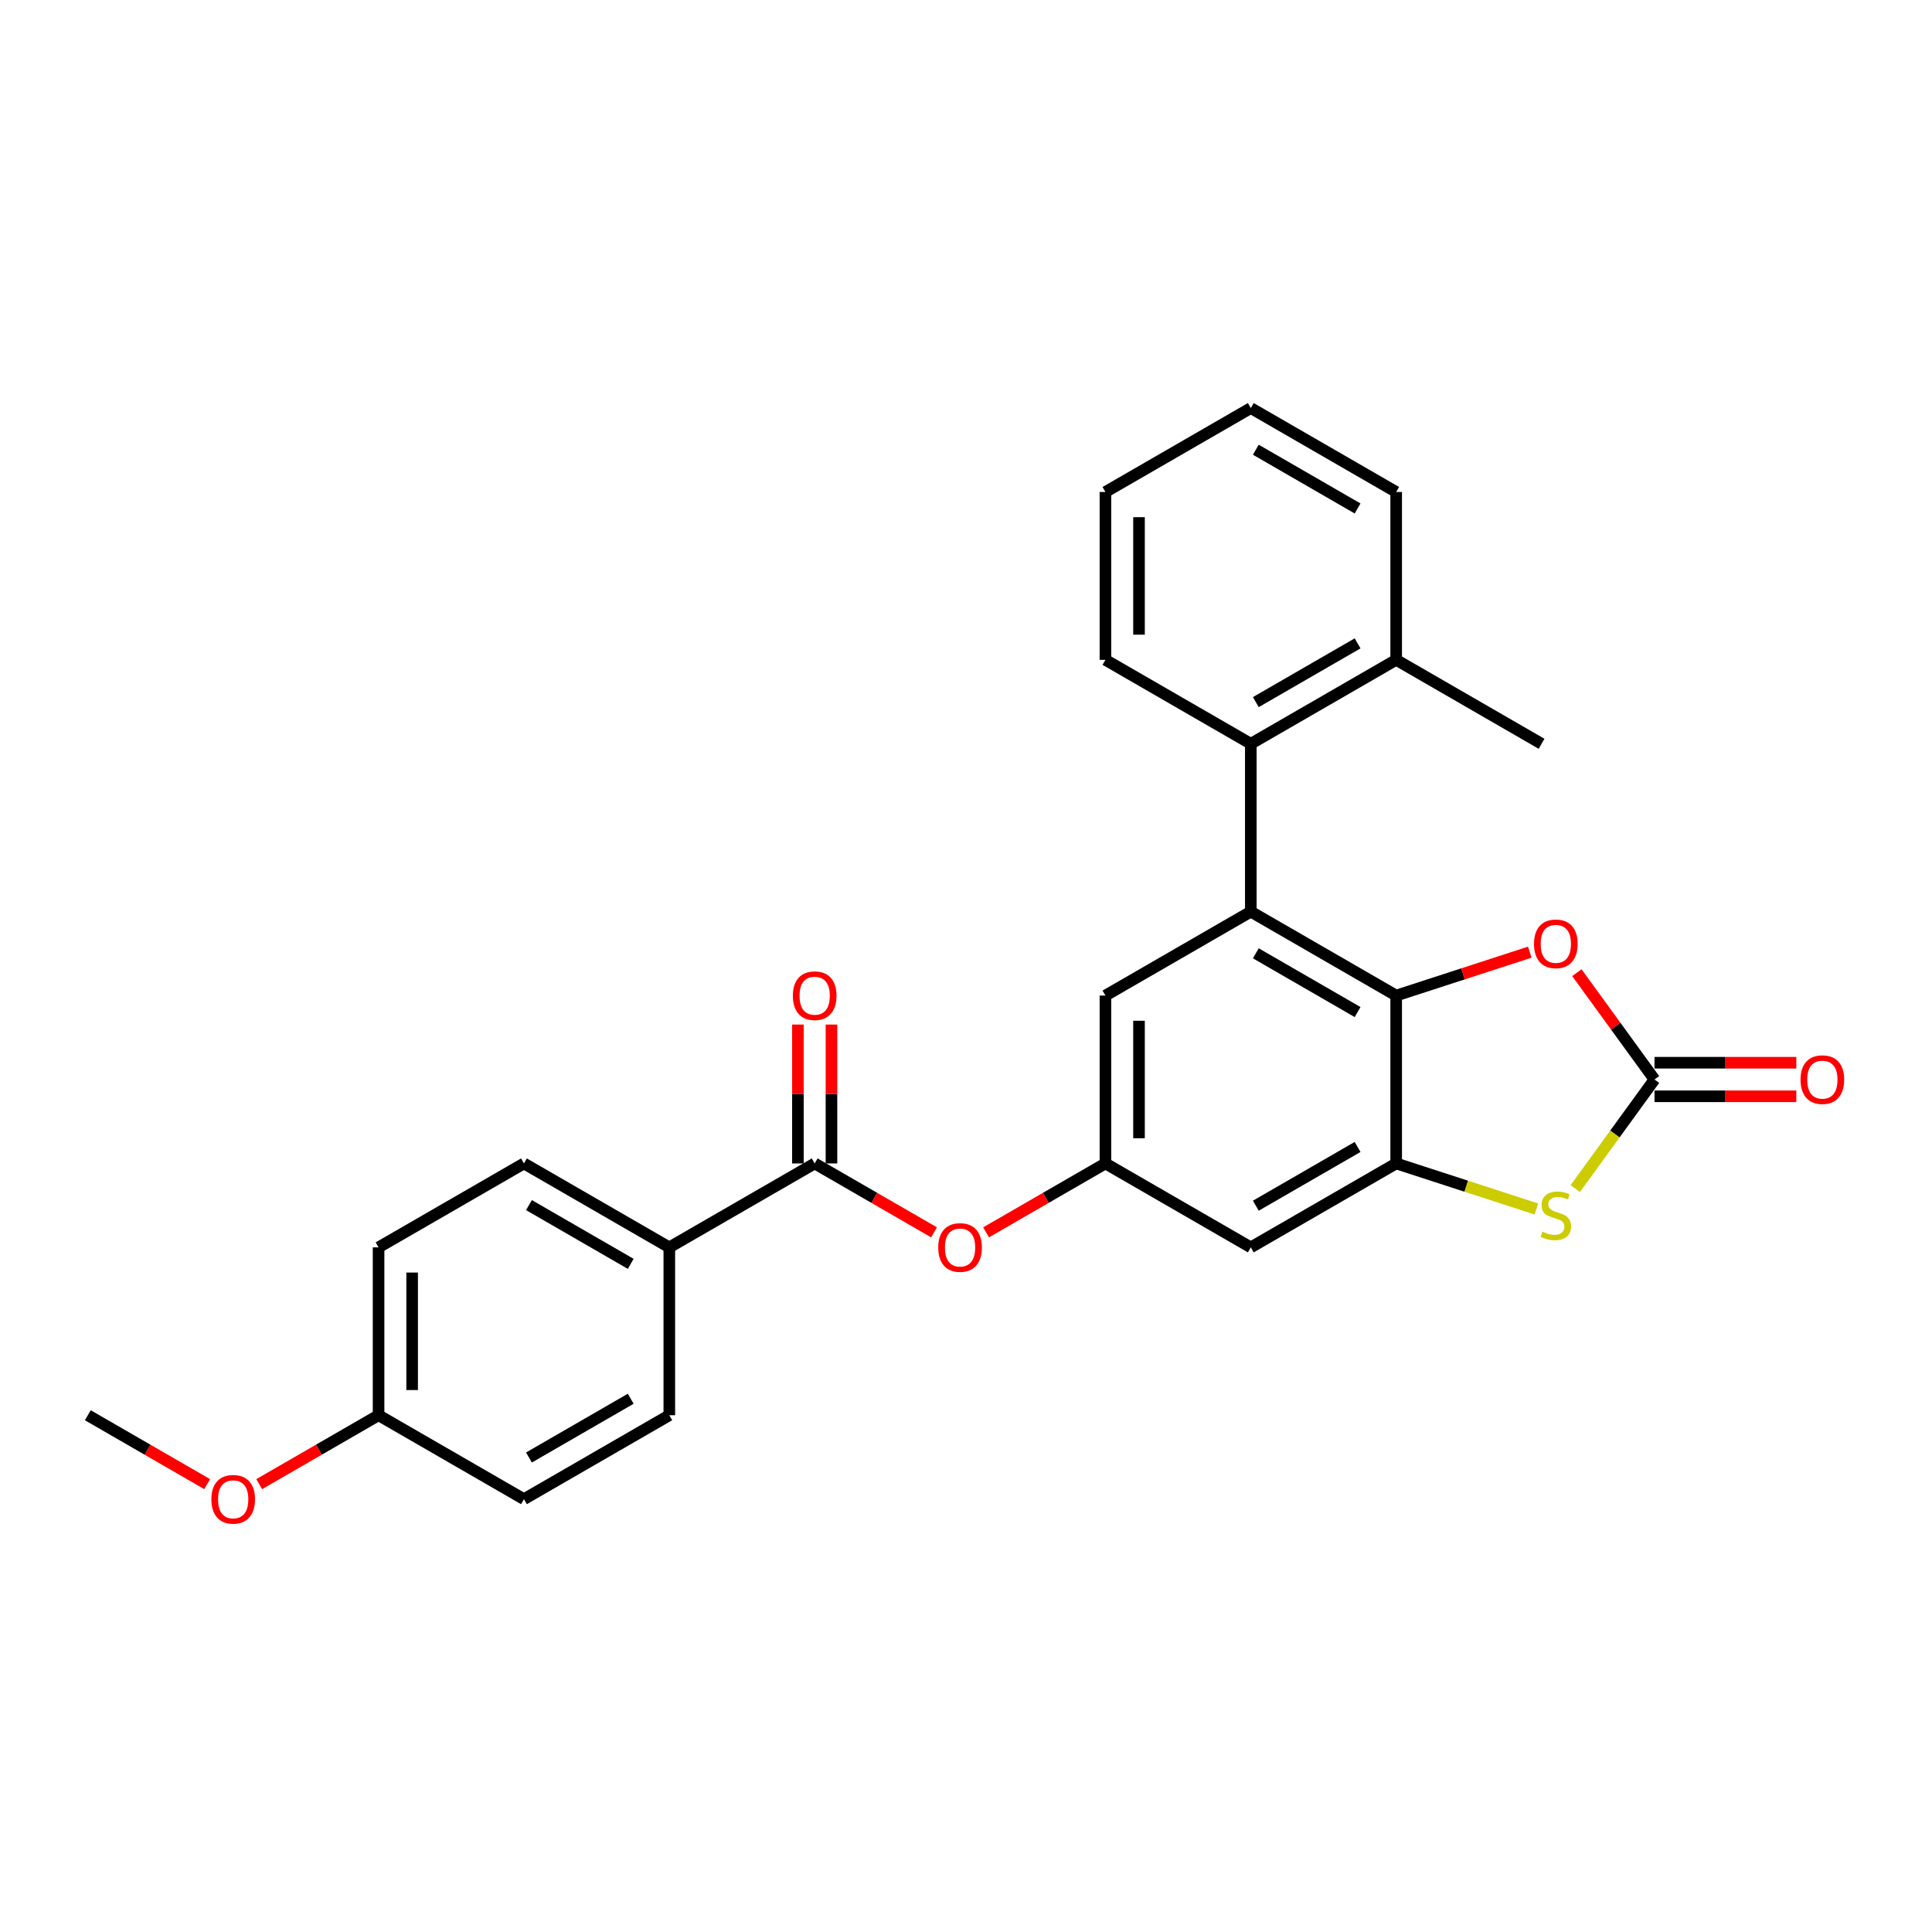 <?xml version='1.0' encoding='iso-8859-1'?>
<svg version='1.1' baseProfile='full'
              xmlns='http://www.w3.org/2000/svg'
                      xmlns:rdkit='http://www.rdkit.org/xml'
                      xmlns:xlink='http://www.w3.org/1999/xlink'
                  xml:space='preserve'
width='1000px' height='1000px' viewBox='0 0 1000 1000'>
<!-- END OF HEADER -->
<rect style='opacity:1.0;fill:#FFFFFF;stroke:none' width='1000' height='1000' x='0' y='0'> </rect>
<path class='bond-0' d='M 722.661,515.309 L 647.416,471.866' style='fill:none;fill-rule:evenodd;stroke:#000000;stroke-width:6px;stroke-linecap:butt;stroke-linejoin:miter;stroke-opacity:1' />
<path class='bond-0' d='M 702.686,523.842 L 650.014,493.432' style='fill:none;fill-rule:evenodd;stroke:#000000;stroke-width:6px;stroke-linecap:butt;stroke-linejoin:miter;stroke-opacity:1' />
<path class='bond-1' d='M 722.661,515.309 L 722.661,602.195' style='fill:none;fill-rule:evenodd;stroke:#000000;stroke-width:6px;stroke-linecap:butt;stroke-linejoin:miter;stroke-opacity:1' />
<path class='bond-4' d='M 722.661,515.309 L 757.244,504.073' style='fill:none;fill-rule:evenodd;stroke:#000000;stroke-width:6px;stroke-linecap:butt;stroke-linejoin:miter;stroke-opacity:1' />
<path class='bond-4' d='M 757.244,504.073 L 791.827,492.836' style='fill:none;fill-rule:evenodd;stroke:#FF0000;stroke-width:6px;stroke-linecap:butt;stroke-linejoin:miter;stroke-opacity:1' />
<path class='bond-6' d='M 647.416,471.866 L 647.416,384.981' style='fill:none;fill-rule:evenodd;stroke:#000000;stroke-width:6px;stroke-linecap:butt;stroke-linejoin:miter;stroke-opacity:1' />
<path class='bond-10' d='M 647.416,471.866 L 572.171,515.309' style='fill:none;fill-rule:evenodd;stroke:#000000;stroke-width:6px;stroke-linecap:butt;stroke-linejoin:miter;stroke-opacity:1' />
<path class='bond-3' d='M 722.661,602.195 L 758.947,613.985' style='fill:none;fill-rule:evenodd;stroke:#000000;stroke-width:6px;stroke-linecap:butt;stroke-linejoin:miter;stroke-opacity:1' />
<path class='bond-3' d='M 758.947,613.985 L 795.233,625.775' style='fill:none;fill-rule:evenodd;stroke:#CCCC00;stroke-width:6px;stroke-linecap:butt;stroke-linejoin:miter;stroke-opacity:1' />
<path class='bond-7' d='M 722.661,602.195 L 647.416,645.638' style='fill:none;fill-rule:evenodd;stroke:#000000;stroke-width:6px;stroke-linecap:butt;stroke-linejoin:miter;stroke-opacity:1' />
<path class='bond-7' d='M 702.686,593.662 L 650.014,624.072' style='fill:none;fill-rule:evenodd;stroke:#000000;stroke-width:6px;stroke-linecap:butt;stroke-linejoin:miter;stroke-opacity:1' />
<path class='bond-2' d='M 856.365,558.752 L 836.277,531.104' style='fill:none;fill-rule:evenodd;stroke:#000000;stroke-width:6px;stroke-linecap:butt;stroke-linejoin:miter;stroke-opacity:1' />
<path class='bond-2' d='M 836.277,531.104 L 816.19,503.457' style='fill:none;fill-rule:evenodd;stroke:#FF0000;stroke-width:6px;stroke-linecap:butt;stroke-linejoin:miter;stroke-opacity:1' />
<path class='bond-12' d='M 856.365,567.441 L 893.074,567.441' style='fill:none;fill-rule:evenodd;stroke:#000000;stroke-width:6px;stroke-linecap:butt;stroke-linejoin:miter;stroke-opacity:1' />
<path class='bond-12' d='M 893.074,567.441 L 929.783,567.441' style='fill:none;fill-rule:evenodd;stroke:#FF0000;stroke-width:6px;stroke-linecap:butt;stroke-linejoin:miter;stroke-opacity:1' />
<path class='bond-12' d='M 856.365,550.064 L 893.074,550.064' style='fill:none;fill-rule:evenodd;stroke:#000000;stroke-width:6px;stroke-linecap:butt;stroke-linejoin:miter;stroke-opacity:1' />
<path class='bond-12' d='M 893.074,550.064 L 929.783,550.064' style='fill:none;fill-rule:evenodd;stroke:#FF0000;stroke-width:6px;stroke-linecap:butt;stroke-linejoin:miter;stroke-opacity:1' />
<path class='bond-27' d='M 856.365,558.752 L 835.86,586.974' style='fill:none;fill-rule:evenodd;stroke:#000000;stroke-width:6px;stroke-linecap:butt;stroke-linejoin:miter;stroke-opacity:1' />
<path class='bond-27' d='M 835.86,586.974 L 815.356,615.196' style='fill:none;fill-rule:evenodd;stroke:#CCCC00;stroke-width:6px;stroke-linecap:butt;stroke-linejoin:miter;stroke-opacity:1' />
<path class='bond-5' d='M 421.681,602.195 L 452.57,620.029' style='fill:none;fill-rule:evenodd;stroke:#000000;stroke-width:6px;stroke-linecap:butt;stroke-linejoin:miter;stroke-opacity:1' />
<path class='bond-5' d='M 452.57,620.029 L 483.458,637.862' style='fill:none;fill-rule:evenodd;stroke:#FF0000;stroke-width:6px;stroke-linecap:butt;stroke-linejoin:miter;stroke-opacity:1' />
<path class='bond-11' d='M 421.681,602.195 L 346.435,645.638' style='fill:none;fill-rule:evenodd;stroke:#000000;stroke-width:6px;stroke-linecap:butt;stroke-linejoin:miter;stroke-opacity:1' />
<path class='bond-13' d='M 430.369,602.195 L 430.369,566.25' style='fill:none;fill-rule:evenodd;stroke:#000000;stroke-width:6px;stroke-linecap:butt;stroke-linejoin:miter;stroke-opacity:1' />
<path class='bond-13' d='M 430.369,566.25 L 430.369,530.306' style='fill:none;fill-rule:evenodd;stroke:#FF0000;stroke-width:6px;stroke-linecap:butt;stroke-linejoin:miter;stroke-opacity:1' />
<path class='bond-13' d='M 412.992,602.195 L 412.992,566.25' style='fill:none;fill-rule:evenodd;stroke:#000000;stroke-width:6px;stroke-linecap:butt;stroke-linejoin:miter;stroke-opacity:1' />
<path class='bond-13' d='M 412.992,566.25 L 412.992,530.306' style='fill:none;fill-rule:evenodd;stroke:#FF0000;stroke-width:6px;stroke-linecap:butt;stroke-linejoin:miter;stroke-opacity:1' />
<path class='bond-14' d='M 647.416,384.981 L 722.661,341.538' style='fill:none;fill-rule:evenodd;stroke:#000000;stroke-width:6px;stroke-linecap:butt;stroke-linejoin:miter;stroke-opacity:1' />
<path class='bond-14' d='M 650.014,363.415 L 702.686,333.005' style='fill:none;fill-rule:evenodd;stroke:#000000;stroke-width:6px;stroke-linecap:butt;stroke-linejoin:miter;stroke-opacity:1' />
<path class='bond-20' d='M 647.416,384.981 L 572.171,341.538' style='fill:none;fill-rule:evenodd;stroke:#000000;stroke-width:6px;stroke-linecap:butt;stroke-linejoin:miter;stroke-opacity:1' />
<path class='bond-8' d='M 647.416,645.638 L 572.171,602.195' style='fill:none;fill-rule:evenodd;stroke:#000000;stroke-width:6px;stroke-linecap:butt;stroke-linejoin:miter;stroke-opacity:1' />
<path class='bond-9' d='M 572.171,602.195 L 541.282,620.029' style='fill:none;fill-rule:evenodd;stroke:#000000;stroke-width:6px;stroke-linecap:butt;stroke-linejoin:miter;stroke-opacity:1' />
<path class='bond-9' d='M 541.282,620.029 L 510.393,637.862' style='fill:none;fill-rule:evenodd;stroke:#FF0000;stroke-width:6px;stroke-linecap:butt;stroke-linejoin:miter;stroke-opacity:1' />
<path class='bond-28' d='M 572.171,602.195 L 572.171,515.309' style='fill:none;fill-rule:evenodd;stroke:#000000;stroke-width:6px;stroke-linecap:butt;stroke-linejoin:miter;stroke-opacity:1' />
<path class='bond-28' d='M 589.548,589.162 L 589.548,528.342' style='fill:none;fill-rule:evenodd;stroke:#000000;stroke-width:6px;stroke-linecap:butt;stroke-linejoin:miter;stroke-opacity:1' />
<path class='bond-15' d='M 346.435,645.638 L 271.19,602.195' style='fill:none;fill-rule:evenodd;stroke:#000000;stroke-width:6px;stroke-linecap:butt;stroke-linejoin:miter;stroke-opacity:1' />
<path class='bond-15' d='M 326.46,654.17 L 273.788,623.76' style='fill:none;fill-rule:evenodd;stroke:#000000;stroke-width:6px;stroke-linecap:butt;stroke-linejoin:miter;stroke-opacity:1' />
<path class='bond-16' d='M 346.435,645.638 L 346.435,732.523' style='fill:none;fill-rule:evenodd;stroke:#000000;stroke-width:6px;stroke-linecap:butt;stroke-linejoin:miter;stroke-opacity:1' />
<path class='bond-22' d='M 722.661,341.538 L 797.907,384.981' style='fill:none;fill-rule:evenodd;stroke:#000000;stroke-width:6px;stroke-linecap:butt;stroke-linejoin:miter;stroke-opacity:1' />
<path class='bond-23' d='M 722.661,341.538 L 722.661,254.652' style='fill:none;fill-rule:evenodd;stroke:#000000;stroke-width:6px;stroke-linecap:butt;stroke-linejoin:miter;stroke-opacity:1' />
<path class='bond-19' d='M 271.19,602.195 L 195.945,645.638' style='fill:none;fill-rule:evenodd;stroke:#000000;stroke-width:6px;stroke-linecap:butt;stroke-linejoin:miter;stroke-opacity:1' />
<path class='bond-18' d='M 346.435,732.523 L 271.19,775.966' style='fill:none;fill-rule:evenodd;stroke:#000000;stroke-width:6px;stroke-linecap:butt;stroke-linejoin:miter;stroke-opacity:1' />
<path class='bond-18' d='M 326.46,723.991 L 273.788,754.401' style='fill:none;fill-rule:evenodd;stroke:#000000;stroke-width:6px;stroke-linecap:butt;stroke-linejoin:miter;stroke-opacity:1' />
<path class='bond-17' d='M 195.945,732.523 L 271.19,775.966' style='fill:none;fill-rule:evenodd;stroke:#000000;stroke-width:6px;stroke-linecap:butt;stroke-linejoin:miter;stroke-opacity:1' />
<path class='bond-21' d='M 195.945,732.523 L 165.056,750.357' style='fill:none;fill-rule:evenodd;stroke:#000000;stroke-width:6px;stroke-linecap:butt;stroke-linejoin:miter;stroke-opacity:1' />
<path class='bond-21' d='M 165.056,750.357 L 134.167,768.191' style='fill:none;fill-rule:evenodd;stroke:#FF0000;stroke-width:6px;stroke-linecap:butt;stroke-linejoin:miter;stroke-opacity:1' />
<path class='bond-30' d='M 195.945,732.523 L 195.945,645.638' style='fill:none;fill-rule:evenodd;stroke:#000000;stroke-width:6px;stroke-linecap:butt;stroke-linejoin:miter;stroke-opacity:1' />
<path class='bond-30' d='M 213.322,719.491 L 213.322,658.671' style='fill:none;fill-rule:evenodd;stroke:#000000;stroke-width:6px;stroke-linecap:butt;stroke-linejoin:miter;stroke-opacity:1' />
<path class='bond-25' d='M 572.171,341.538 L 572.171,254.652' style='fill:none;fill-rule:evenodd;stroke:#000000;stroke-width:6px;stroke-linecap:butt;stroke-linejoin:miter;stroke-opacity:1' />
<path class='bond-25' d='M 589.548,328.505 L 589.548,267.685' style='fill:none;fill-rule:evenodd;stroke:#000000;stroke-width:6px;stroke-linecap:butt;stroke-linejoin:miter;stroke-opacity:1' />
<path class='bond-24' d='M 107.232,768.191 L 76.344,750.357' style='fill:none;fill-rule:evenodd;stroke:#FF0000;stroke-width:6px;stroke-linecap:butt;stroke-linejoin:miter;stroke-opacity:1' />
<path class='bond-24' d='M 76.344,750.357 L 45.455,732.523' style='fill:none;fill-rule:evenodd;stroke:#000000;stroke-width:6px;stroke-linecap:butt;stroke-linejoin:miter;stroke-opacity:1' />
<path class='bond-29' d='M 722.661,254.652 L 647.416,211.209' style='fill:none;fill-rule:evenodd;stroke:#000000;stroke-width:6px;stroke-linecap:butt;stroke-linejoin:miter;stroke-opacity:1' />
<path class='bond-29' d='M 702.686,263.185 L 650.014,232.775' style='fill:none;fill-rule:evenodd;stroke:#000000;stroke-width:6px;stroke-linecap:butt;stroke-linejoin:miter;stroke-opacity:1' />
<path class='bond-26' d='M 572.171,254.652 L 647.416,211.209' style='fill:none;fill-rule:evenodd;stroke:#000000;stroke-width:6px;stroke-linecap:butt;stroke-linejoin:miter;stroke-opacity:1' />
<path  class='atom-4' d='M 798.344 637.489
Q 798.622 637.594, 799.769 638.08
Q 800.915 638.567, 802.167 638.88
Q 803.453 639.158, 804.704 639.158
Q 807.032 639.158, 808.388 638.045
Q 809.743 636.899, 809.743 634.918
Q 809.743 633.562, 809.048 632.728
Q 808.388 631.894, 807.345 631.442
Q 806.302 630.99, 804.565 630.469
Q 802.375 629.809, 801.055 629.183
Q 799.769 628.558, 798.83 627.237
Q 797.927 625.916, 797.927 623.692
Q 797.927 620.599, 800.012 618.687
Q 802.132 616.776, 806.302 616.776
Q 809.152 616.776, 812.384 618.131
L 811.585 620.807
Q 808.631 619.591, 806.407 619.591
Q 804.009 619.591, 802.688 620.599
Q 801.367 621.572, 801.402 623.275
Q 801.402 624.596, 802.062 625.395
Q 802.757 626.194, 803.731 626.646
Q 804.738 627.098, 806.407 627.619
Q 808.631 628.314, 809.952 629.009
Q 811.272 629.704, 812.211 631.129
Q 813.184 632.52, 813.184 634.918
Q 813.184 638.323, 810.89 640.165
Q 808.631 641.973, 804.843 641.973
Q 802.653 641.973, 800.985 641.486
Q 799.352 641.034, 797.405 640.235
L 798.344 637.489
' fill='#CCCC00'/>
<path  class='atom-5' d='M 793.999 488.53
Q 793.999 482.621, 796.919 479.32
Q 799.838 476.018, 805.295 476.018
Q 810.751 476.018, 813.67 479.32
Q 816.59 482.621, 816.59 488.53
Q 816.59 494.507, 813.636 497.913
Q 810.681 501.284, 805.295 501.284
Q 799.873 501.284, 796.919 497.913
Q 793.999 494.542, 793.999 488.53
M 805.295 498.504
Q 809.048 498.504, 811.064 496.002
Q 813.114 493.465, 813.114 488.53
Q 813.114 483.699, 811.064 481.266
Q 809.048 478.798, 805.295 478.798
Q 801.541 478.798, 799.491 481.231
Q 797.475 483.664, 797.475 488.53
Q 797.475 493.499, 799.491 496.002
Q 801.541 498.504, 805.295 498.504
' fill='#FF0000'/>
<path  class='atom-10' d='M 485.631 645.707
Q 485.631 639.799, 488.55 636.497
Q 491.469 633.196, 496.926 633.196
Q 502.382 633.196, 505.302 636.497
Q 508.221 639.799, 508.221 645.707
Q 508.221 651.685, 505.267 655.091
Q 502.313 658.462, 496.926 658.462
Q 491.504 658.462, 488.55 655.091
Q 485.631 651.72, 485.631 645.707
M 496.926 655.682
Q 500.679 655.682, 502.695 653.179
Q 504.745 650.642, 504.745 645.707
Q 504.745 640.876, 502.695 638.444
Q 500.679 635.976, 496.926 635.976
Q 493.172 635.976, 491.122 638.409
Q 489.106 640.842, 489.106 645.707
Q 489.106 650.677, 491.122 653.179
Q 493.172 655.682, 496.926 655.682
' fill='#FF0000'/>
<path  class='atom-13' d='M 931.955 558.822
Q 931.955 552.913, 934.875 549.612
Q 937.794 546.31, 943.25 546.31
Q 948.707 546.31, 951.626 549.612
Q 954.545 552.913, 954.545 558.822
Q 954.545 564.799, 951.591 568.205
Q 948.637 571.576, 943.25 571.576
Q 937.829 571.576, 934.875 568.205
Q 931.955 564.834, 931.955 558.822
M 943.25 568.796
Q 947.004 568.796, 949.02 566.294
Q 951.07 563.757, 951.07 558.822
Q 951.07 553.991, 949.02 551.558
Q 947.004 549.09, 943.25 549.09
Q 939.497 549.09, 937.446 551.523
Q 935.431 553.956, 935.431 558.822
Q 935.431 563.791, 937.446 566.294
Q 939.497 568.796, 943.25 568.796
' fill='#FF0000'/>
<path  class='atom-14' d='M 410.385 515.379
Q 410.385 509.471, 413.305 506.169
Q 416.224 502.867, 421.681 502.867
Q 427.137 502.867, 430.056 506.169
Q 432.976 509.471, 432.976 515.379
Q 432.976 521.356, 430.022 524.762
Q 427.067 528.134, 421.681 528.134
Q 416.259 528.134, 413.305 524.762
Q 410.385 521.391, 410.385 515.379
M 421.681 525.353
Q 425.434 525.353, 427.45 522.851
Q 429.5 520.314, 429.5 515.379
Q 429.5 510.548, 427.45 508.115
Q 425.434 505.648, 421.681 505.648
Q 417.927 505.648, 415.877 508.08
Q 413.861 510.513, 413.861 515.379
Q 413.861 520.349, 415.877 522.851
Q 417.927 525.353, 421.681 525.353
' fill='#FF0000'/>
<path  class='atom-22' d='M 109.405 776.036
Q 109.405 770.128, 112.324 766.826
Q 115.243 763.524, 120.7 763.524
Q 126.156 763.524, 129.076 766.826
Q 131.995 770.128, 131.995 776.036
Q 131.995 782.014, 129.041 785.419
Q 126.087 788.791, 120.7 788.791
Q 115.278 788.791, 112.324 785.419
Q 109.405 782.048, 109.405 776.036
M 120.7 786.01
Q 124.453 786.01, 126.469 783.508
Q 128.519 780.971, 128.519 776.036
Q 128.519 771.205, 126.469 768.772
Q 124.453 766.305, 120.7 766.305
Q 116.946 766.305, 114.896 768.737
Q 112.88 771.17, 112.88 776.036
Q 112.88 781.006, 114.896 783.508
Q 116.946 786.01, 120.7 786.01
' fill='#FF0000'/>
</svg>
